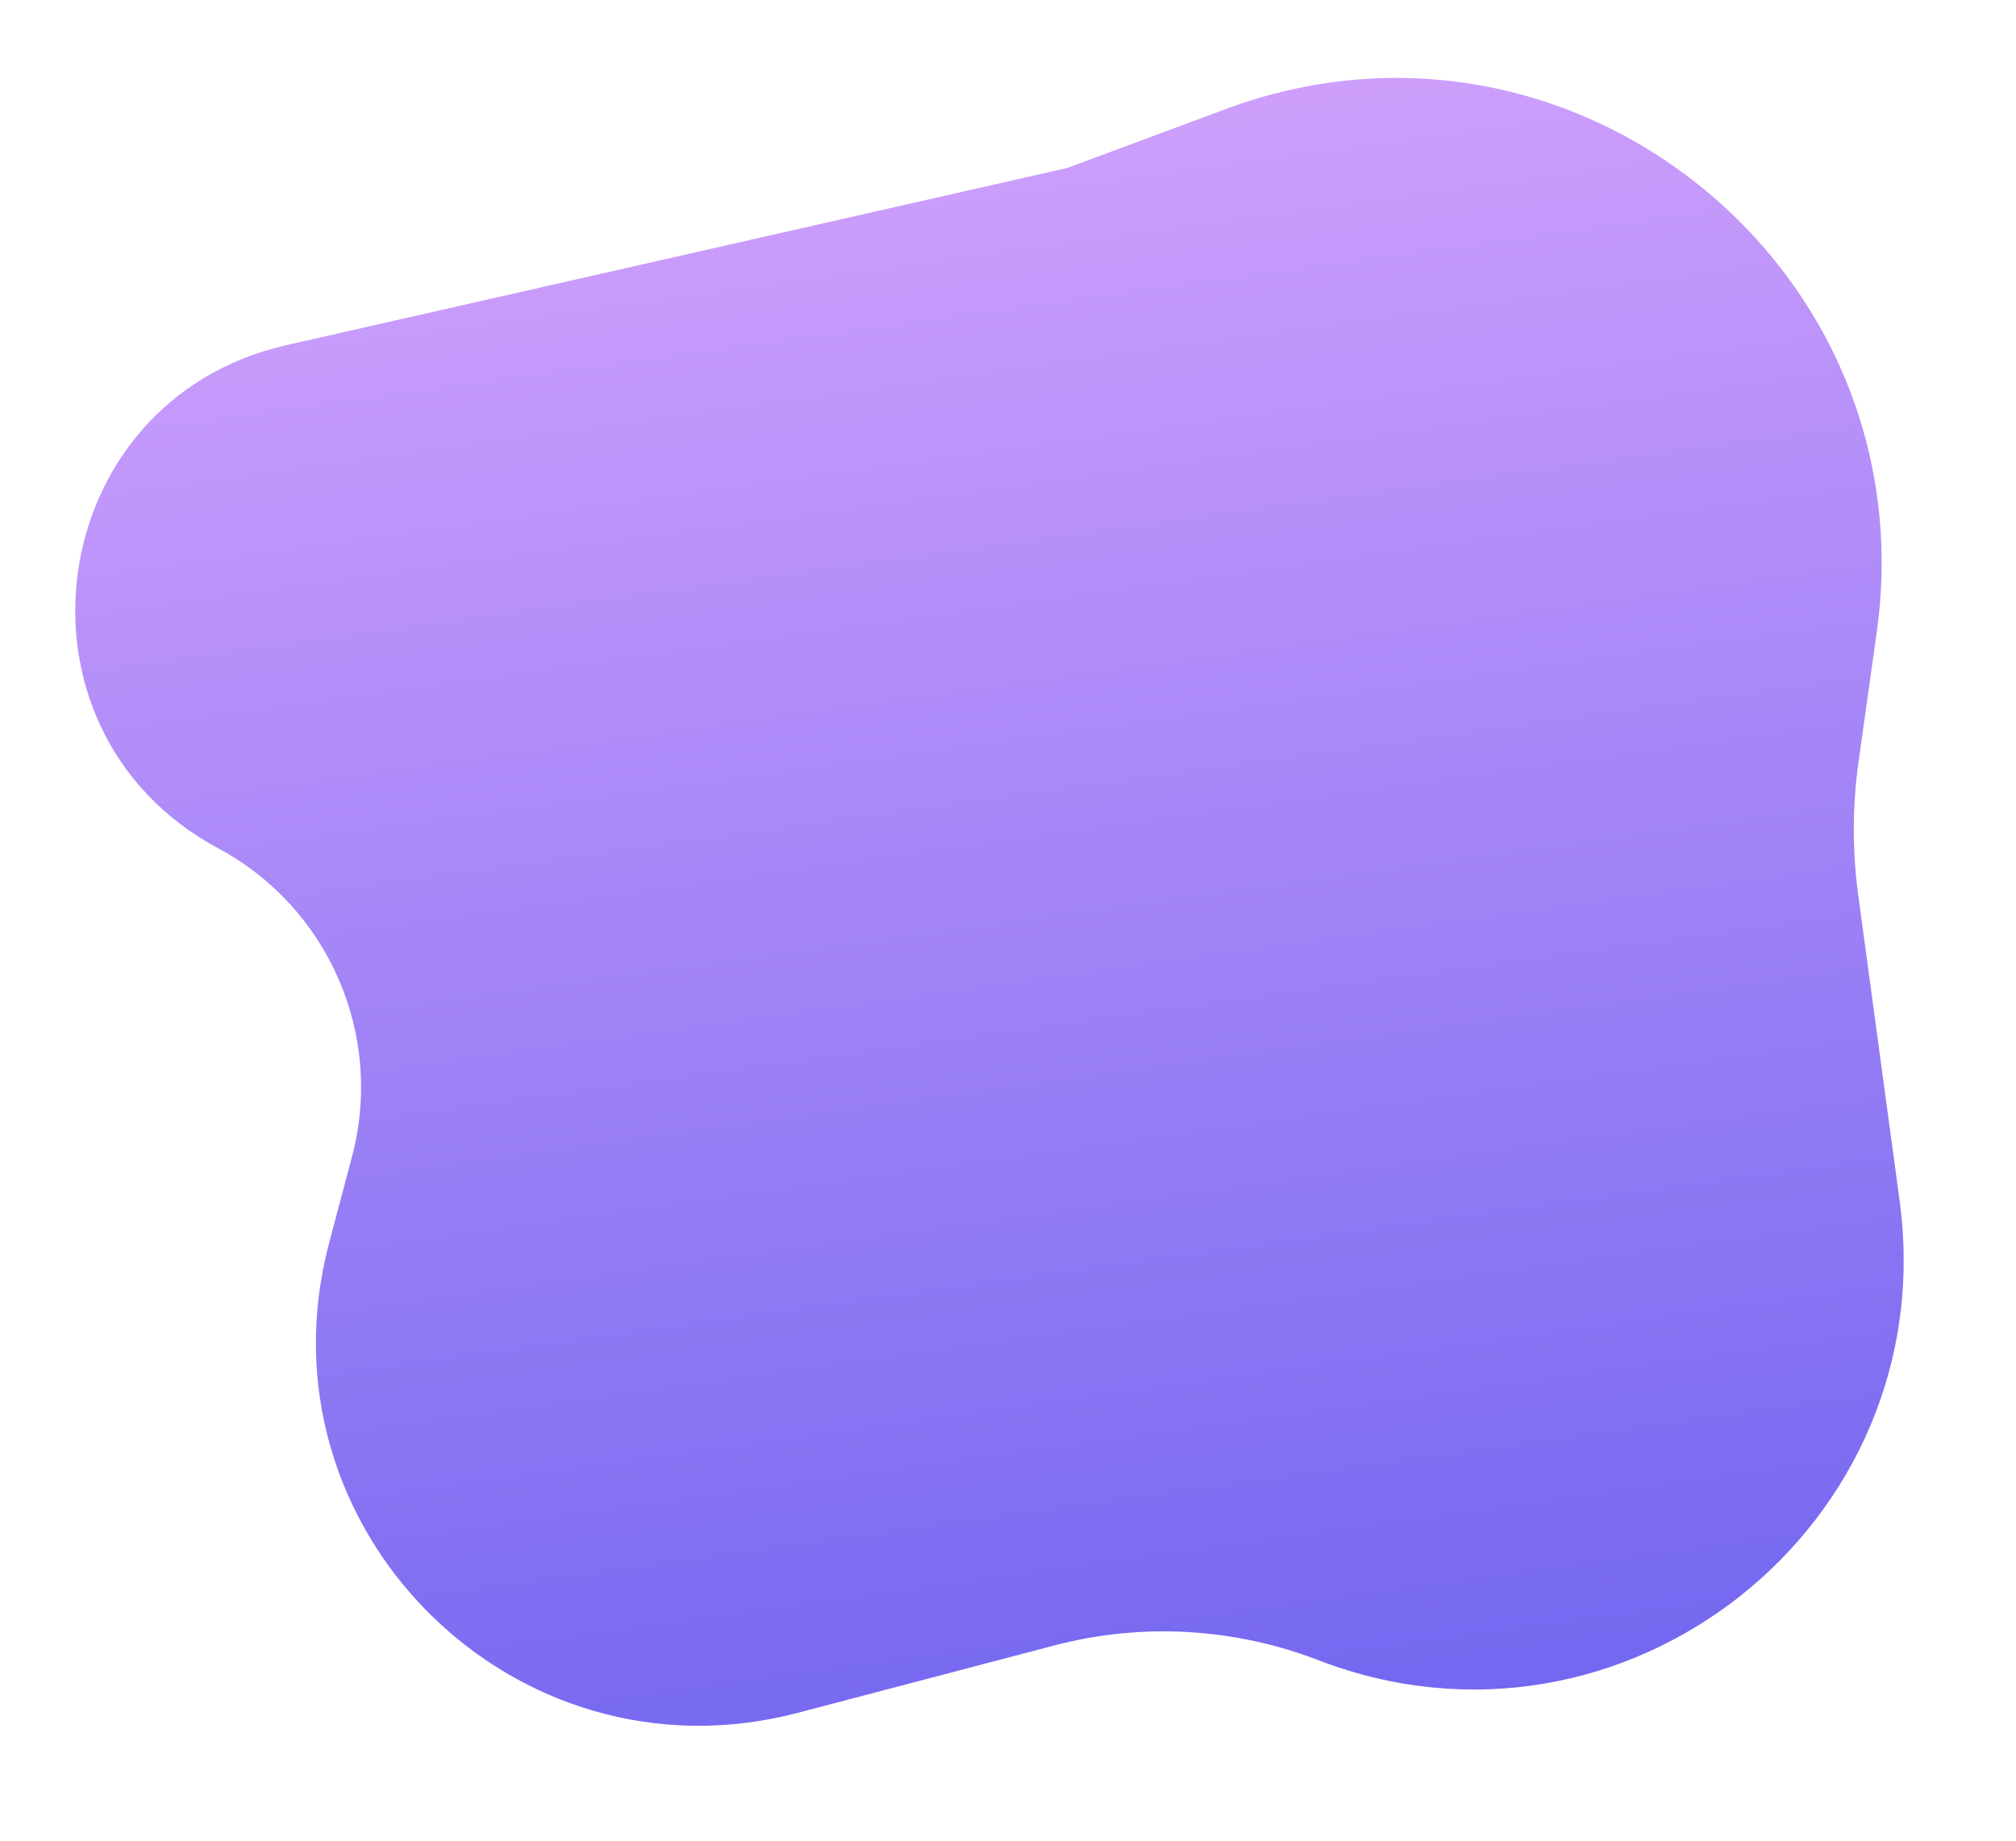 <?xml version="1.0" encoding="UTF-8"?> <svg xmlns="http://www.w3.org/2000/svg" width="622" height="568" viewBox="0 0 622 568" fill="none"> <g filter="url(#filter0_d)"> <path d="M406.738 512.214C380.724 502.19 352.215 500.606 325.251 507.687L246.17 528.456C158.332 551.524 78.261 471.26 101.542 383.478L108.603 356.854C118.533 319.412 101.451 280.051 67.321 261.731C-0.828 225.151 12.936 123.608 88.364 106.491L329.355 51.8L378.214 33.637C484.682 -5.943 594.802 82.58 579.028 195.067L573.409 235.139C571.504 248.724 571.471 262.506 573.312 276.1L586.093 370.473C599.645 470.545 500.969 548.528 406.738 512.214Z" fill="url(#paint0_linear)"></path> </g> <defs> <filter id="filter0_d" x="0.014" y="0.044" width="621.212" height="567.369" filterUnits="userSpaceOnUse" color-interpolation-filters="sRGB"> <feFlood flood-opacity="0" result="BackgroundImageFix"></feFlood> <feColorMatrix in="SourceAlpha" type="matrix" values="0 0 0 0 0 0 0 0 0 0 0 0 0 0 0 0 0 0 127 0"></feColorMatrix> <feOffset></feOffset> <feGaussianBlur stdDeviation="6"></feGaussianBlur> <feColorMatrix type="matrix" values="0 0 0 0 0 0 0 0 0 0 0 0 0 0 0 0 0 0 0.45 0"></feColorMatrix> <feBlend mode="normal" in2="BackgroundImageFix" result="effect1_dropShadow"></feBlend> <feBlend mode="normal" in="SourceGraphic" in2="effect1_dropShadow" result="shape"></feBlend> </filter> <linearGradient id="paint0_linear" x1="475.519" y1="521.242" x2="406.149" y2="22.561" gradientUnits="userSpaceOnUse"> <stop stop-color="#7367F0"></stop> <stop offset="1" stop-color="#CE9FFC"></stop> </linearGradient> </defs> </svg> 